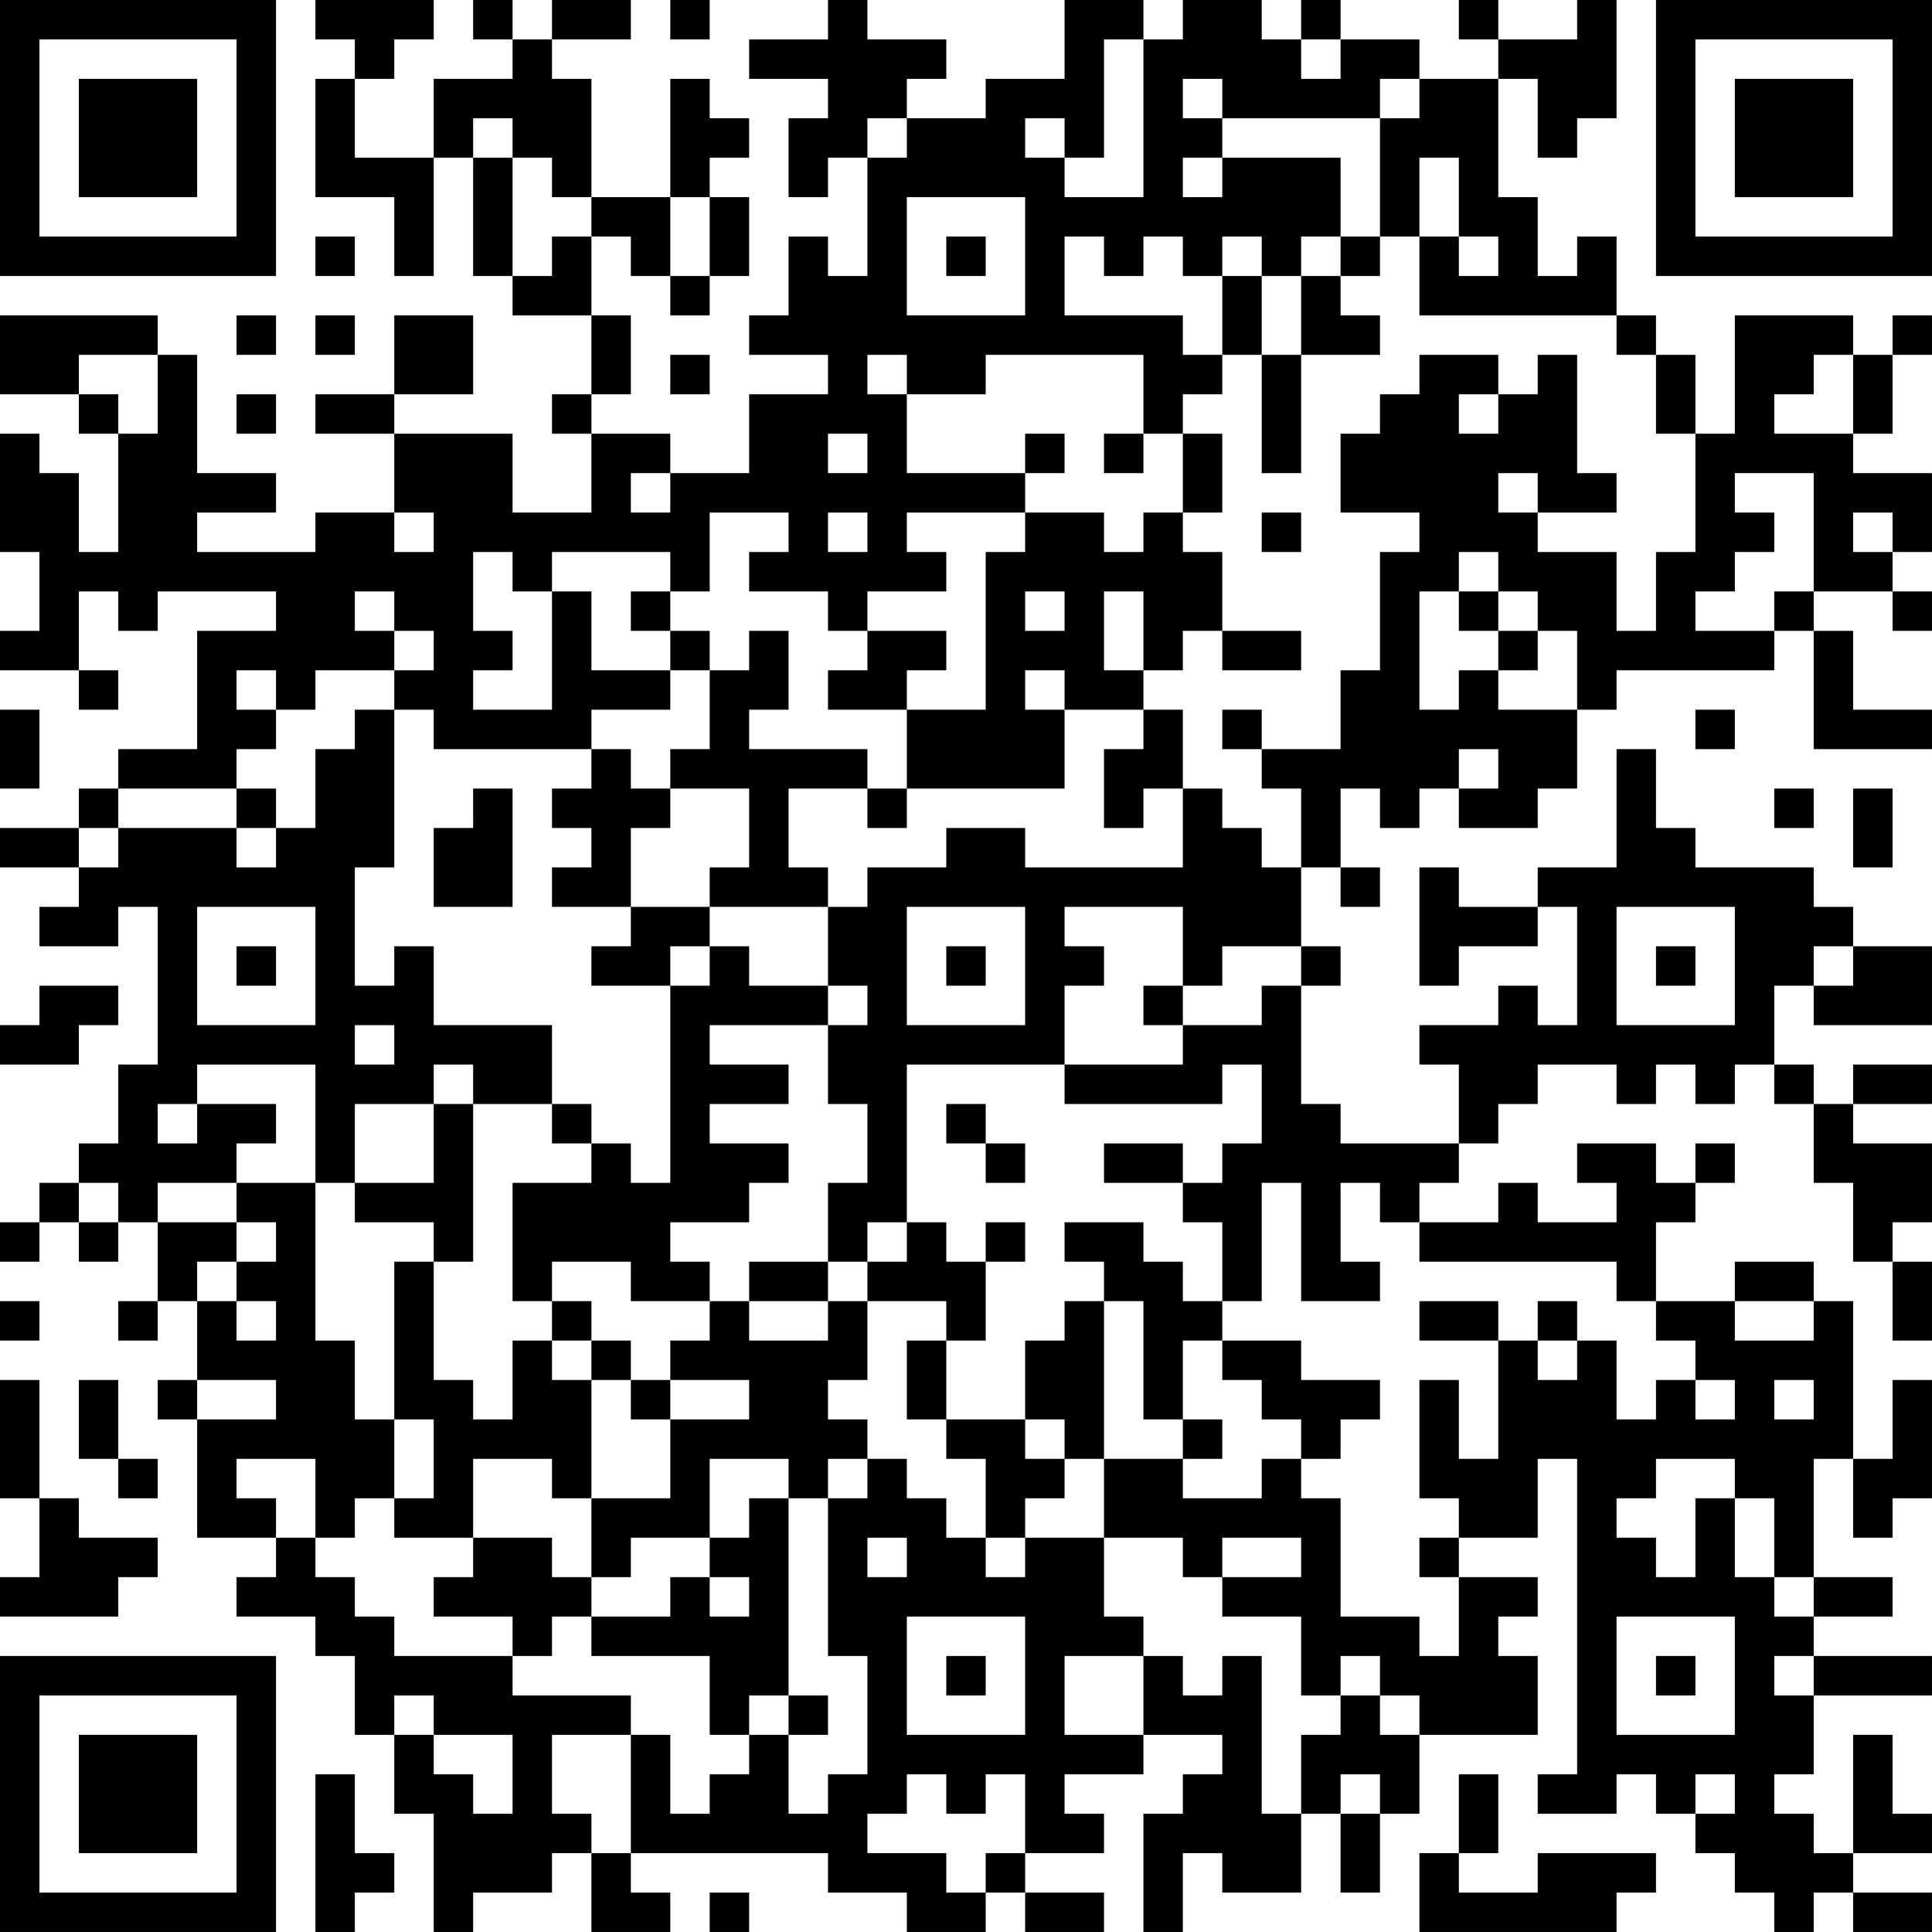 <?xml version="1.0" encoding="UTF-8"?>
<svg xmlns="http://www.w3.org/2000/svg" version="1.1" width="250" height="250" viewBox="0 0 250 250"><rect x="0" y="0" width="250" height="250" fill="#ffffff"/><g transform="scale(5.102)"><g transform="translate(0,0)"><path fill-rule="evenodd" d="M8 0L8 1L9 1L9 2L8 2L8 5L10 5L10 7L11 7L11 4L12 4L12 7L13 7L13 8L15 8L15 10L14 10L14 11L15 11L15 13L13 13L13 11L10 11L10 10L12 10L12 8L10 8L10 10L8 10L8 11L10 11L10 13L8 13L8 14L5 14L5 13L7 13L7 12L5 12L5 9L4 9L4 8L0 8L0 10L2 10L2 11L3 11L3 14L2 14L2 12L1 12L1 11L0 11L0 14L1 14L1 16L0 16L0 17L2 17L2 18L3 18L3 17L2 17L2 15L3 15L3 16L4 16L4 15L7 15L7 16L5 16L5 19L3 19L3 20L2 20L2 21L0 21L0 22L2 22L2 23L1 23L1 24L3 24L3 23L4 23L4 27L3 27L3 29L2 29L2 30L1 30L1 31L0 31L0 32L1 32L1 31L2 31L2 32L3 32L3 31L4 31L4 33L3 33L3 34L4 34L4 33L5 33L5 35L4 35L4 36L5 36L5 39L7 39L7 40L6 40L6 41L8 41L8 42L9 42L9 44L10 44L10 46L11 46L11 49L12 49L12 48L14 48L14 47L15 47L15 49L17 49L17 48L16 48L16 47L21 47L21 48L23 48L23 49L25 49L25 48L26 48L26 49L28 49L28 48L26 48L26 47L28 47L28 46L27 46L27 45L29 45L29 44L31 44L31 45L30 45L30 46L29 46L29 49L30 49L30 47L31 47L31 48L33 48L33 46L34 46L34 48L35 48L35 46L36 46L36 44L39 44L39 42L38 42L38 41L39 41L39 40L37 40L37 39L39 39L39 37L40 37L40 45L39 45L39 46L41 46L41 45L42 45L42 46L43 46L43 47L44 47L44 48L45 48L45 49L46 49L46 48L47 48L47 49L49 49L49 48L47 48L47 47L49 47L49 46L48 46L48 44L47 44L47 47L46 47L46 46L45 46L45 45L46 45L46 43L49 43L49 42L46 42L46 41L48 41L48 40L46 40L46 37L47 37L47 39L48 39L48 38L49 38L49 35L48 35L48 37L47 37L47 33L46 33L46 32L44 32L44 33L42 33L42 31L43 31L43 30L44 30L44 29L43 29L43 30L42 30L42 29L40 29L40 30L41 30L41 31L39 31L39 30L38 30L38 31L36 31L36 30L37 30L37 29L38 29L38 28L39 28L39 27L41 27L41 28L42 28L42 27L43 27L43 28L44 28L44 27L45 27L45 28L46 28L46 30L47 30L47 32L48 32L48 34L49 34L49 32L48 32L48 31L49 31L49 29L47 29L47 28L49 28L49 27L47 27L47 28L46 28L46 27L45 27L45 25L46 25L46 26L49 26L49 24L47 24L47 23L46 23L46 22L43 22L43 21L42 21L42 19L41 19L41 22L39 22L39 23L37 23L37 22L36 22L36 25L37 25L37 24L39 24L39 23L40 23L40 26L39 26L39 25L38 25L38 26L36 26L36 27L37 27L37 29L34 29L34 28L33 28L33 25L34 25L34 24L33 24L33 22L34 22L34 23L35 23L35 22L34 22L34 20L35 20L35 21L36 21L36 20L37 20L37 21L39 21L39 20L40 20L40 18L41 18L41 17L45 17L45 16L46 16L46 19L49 19L49 18L47 18L47 16L46 16L46 15L48 15L48 16L49 16L49 15L48 15L48 14L49 14L49 12L47 12L47 11L48 11L48 9L49 9L49 8L48 8L48 9L47 9L47 8L44 8L44 11L43 11L43 9L42 9L42 8L41 8L41 6L40 6L40 7L39 7L39 5L38 5L38 2L39 2L39 4L40 4L40 3L41 3L41 0L40 0L40 1L38 1L38 0L37 0L37 1L38 1L38 2L36 2L36 1L34 1L34 0L33 0L33 1L32 1L32 0L30 0L30 1L29 1L29 0L27 0L27 2L25 2L25 3L23 3L23 2L24 2L24 1L22 1L22 0L21 0L21 1L19 1L19 2L21 2L21 3L20 3L20 5L21 5L21 4L22 4L22 7L21 7L21 6L20 6L20 8L19 8L19 9L21 9L21 10L19 10L19 12L17 12L17 11L15 11L15 10L16 10L16 8L15 8L15 6L16 6L16 7L17 7L17 8L18 8L18 7L19 7L19 5L18 5L18 4L19 4L19 3L18 3L18 2L17 2L17 5L15 5L15 2L14 2L14 1L16 1L16 0L14 0L14 1L13 1L13 0L12 0L12 1L13 1L13 2L11 2L11 4L9 4L9 2L10 2L10 1L11 1L11 0ZM17 0L17 1L18 1L18 0ZM28 1L28 4L27 4L27 3L26 3L26 4L27 4L27 5L29 5L29 1ZM33 1L33 2L34 2L34 1ZM30 2L30 3L31 3L31 4L30 4L30 5L31 5L31 4L34 4L34 6L33 6L33 7L32 7L32 6L31 6L31 7L30 7L30 6L29 6L29 7L28 7L28 6L27 6L27 8L30 8L30 9L31 9L31 10L30 10L30 11L29 11L29 9L25 9L25 10L23 10L23 9L22 9L22 10L23 10L23 12L26 12L26 13L23 13L23 14L24 14L24 15L22 15L22 16L21 16L21 15L19 15L19 14L20 14L20 13L18 13L18 15L17 15L17 14L14 14L14 15L13 15L13 14L12 14L12 16L13 16L13 17L12 17L12 18L14 18L14 15L15 15L15 17L17 17L17 18L15 18L15 19L11 19L11 18L10 18L10 17L11 17L11 16L10 16L10 15L9 15L9 16L10 16L10 17L8 17L8 18L7 18L7 17L6 17L6 18L7 18L7 19L6 19L6 20L3 20L3 21L2 21L2 22L3 22L3 21L6 21L6 22L7 22L7 21L8 21L8 19L9 19L9 18L10 18L10 22L9 22L9 25L10 25L10 24L11 24L11 26L14 26L14 28L12 28L12 27L11 27L11 28L9 28L9 30L8 30L8 27L5 27L5 28L4 28L4 29L5 29L5 28L7 28L7 29L6 29L6 30L4 30L4 31L6 31L6 32L5 32L5 33L6 33L6 34L7 34L7 33L6 33L6 32L7 32L7 31L6 31L6 30L8 30L8 34L9 34L9 36L10 36L10 38L9 38L9 39L8 39L8 37L6 37L6 38L7 38L7 39L8 39L8 40L9 40L9 41L10 41L10 42L13 42L13 43L16 43L16 44L14 44L14 46L15 46L15 47L16 47L16 44L17 44L17 46L18 46L18 45L19 45L19 44L20 44L20 46L21 46L21 45L22 45L22 42L21 42L21 38L22 38L22 37L23 37L23 38L24 38L24 39L25 39L25 40L26 40L26 39L28 39L28 41L29 41L29 42L27 42L27 44L29 44L29 42L30 42L30 43L31 43L31 42L32 42L32 46L33 46L33 44L34 44L34 43L35 43L35 44L36 44L36 43L35 43L35 42L34 42L34 43L33 43L33 41L31 41L31 40L33 40L33 39L31 39L31 40L30 40L30 39L28 39L28 37L30 37L30 38L32 38L32 37L33 37L33 38L34 38L34 41L36 41L36 42L37 42L37 40L36 40L36 39L37 39L37 38L36 38L36 35L37 35L37 37L38 37L38 34L39 34L39 35L40 35L40 34L41 34L41 36L42 36L42 35L43 35L43 36L44 36L44 35L43 35L43 34L42 34L42 33L41 33L41 32L36 32L36 31L35 31L35 30L34 30L34 32L35 32L35 33L33 33L33 30L32 30L32 33L31 33L31 31L30 31L30 30L31 30L31 29L32 29L32 27L31 27L31 28L27 28L27 27L30 27L30 26L32 26L32 25L33 25L33 24L31 24L31 25L30 25L30 23L27 23L27 24L28 24L28 25L27 25L27 27L23 27L23 31L22 31L22 32L21 32L21 30L22 30L22 28L21 28L21 26L22 26L22 25L21 25L21 23L22 23L22 22L24 22L24 21L26 21L26 22L30 22L30 20L31 20L31 21L32 21L32 22L33 22L33 20L32 20L32 19L34 19L34 17L35 17L35 14L36 14L36 13L34 13L34 11L35 11L35 10L36 10L36 9L38 9L38 10L37 10L37 11L38 11L38 10L39 10L39 9L40 9L40 12L41 12L41 13L39 13L39 12L38 12L38 13L39 13L39 14L41 14L41 16L42 16L42 14L43 14L43 11L42 11L42 9L41 9L41 8L36 8L36 6L37 6L37 7L38 7L38 6L37 6L37 4L36 4L36 6L35 6L35 3L36 3L36 2L35 2L35 3L31 3L31 2ZM12 3L12 4L13 4L13 7L14 7L14 6L15 6L15 5L14 5L14 4L13 4L13 3ZM22 3L22 4L23 4L23 3ZM17 5L17 7L18 7L18 5ZM23 5L23 8L26 8L26 5ZM8 6L8 7L9 7L9 6ZM24 6L24 7L25 7L25 6ZM34 6L34 7L33 7L33 9L32 9L32 7L31 7L31 9L32 9L32 12L33 12L33 9L35 9L35 8L34 8L34 7L35 7L35 6ZM6 8L6 9L7 9L7 8ZM8 8L8 9L9 9L9 8ZM2 9L2 10L3 10L3 11L4 11L4 9ZM17 9L17 10L18 10L18 9ZM46 9L46 10L45 10L45 11L47 11L47 9ZM6 10L6 11L7 11L7 10ZM21 11L21 12L22 12L22 11ZM26 11L26 12L27 12L27 11ZM28 11L28 12L29 12L29 11ZM30 11L30 13L29 13L29 14L28 14L28 13L26 13L26 14L25 14L25 18L23 18L23 17L24 17L24 16L22 16L22 17L21 17L21 18L23 18L23 20L22 20L22 19L19 19L19 18L20 18L20 16L19 16L19 17L18 17L18 16L17 16L17 15L16 15L16 16L17 16L17 17L18 17L18 19L17 19L17 20L16 20L16 19L15 19L15 20L14 20L14 21L15 21L15 22L14 22L14 23L16 23L16 24L15 24L15 25L17 25L17 30L16 30L16 29L15 29L15 28L14 28L14 29L15 29L15 30L13 30L13 33L14 33L14 34L13 34L13 36L12 36L12 35L11 35L11 32L12 32L12 28L11 28L11 30L9 30L9 31L11 31L11 32L10 32L10 36L11 36L11 38L10 38L10 39L12 39L12 40L11 40L11 41L13 41L13 42L14 42L14 41L15 41L15 42L18 42L18 44L19 44L19 43L20 43L20 44L21 44L21 43L20 43L20 38L21 38L21 37L22 37L22 36L21 36L21 35L22 35L22 33L24 33L24 34L23 34L23 36L24 36L24 37L25 37L25 39L26 39L26 38L27 38L27 37L28 37L28 33L29 33L29 36L30 36L30 37L31 37L31 36L30 36L30 34L31 34L31 35L32 35L32 36L33 36L33 37L34 37L34 36L35 36L35 35L33 35L33 34L31 34L31 33L30 33L30 32L29 32L29 31L27 31L27 32L28 32L28 33L27 33L27 34L26 34L26 36L24 36L24 34L25 34L25 32L26 32L26 31L25 31L25 32L24 32L24 31L23 31L23 32L22 32L22 33L21 33L21 32L19 32L19 33L18 33L18 32L17 32L17 31L19 31L19 30L20 30L20 29L18 29L18 28L20 28L20 27L18 27L18 26L21 26L21 25L19 25L19 24L18 24L18 23L21 23L21 22L20 22L20 20L22 20L22 21L23 21L23 20L27 20L27 18L29 18L29 19L28 19L28 21L29 21L29 20L30 20L30 18L29 18L29 17L30 17L30 16L31 16L31 17L33 17L33 16L31 16L31 14L30 14L30 13L31 13L31 11ZM16 12L16 13L17 13L17 12ZM44 12L44 13L45 13L45 14L44 14L44 15L43 15L43 16L45 16L45 15L46 15L46 12ZM10 13L10 14L11 14L11 13ZM21 13L21 14L22 14L22 13ZM32 13L32 14L33 14L33 13ZM47 13L47 14L48 14L48 13ZM37 14L37 15L36 15L36 18L37 18L37 17L38 17L38 18L40 18L40 16L39 16L39 15L38 15L38 14ZM26 15L26 16L27 16L27 15ZM28 15L28 17L29 17L29 15ZM37 15L37 16L38 16L38 17L39 17L39 16L38 16L38 15ZM26 17L26 18L27 18L27 17ZM0 18L0 20L1 20L1 18ZM31 18L31 19L32 19L32 18ZM43 18L43 19L44 19L44 18ZM37 19L37 20L38 20L38 19ZM6 20L6 21L7 21L7 20ZM12 20L12 21L11 21L11 23L13 23L13 20ZM17 20L17 21L16 21L16 23L18 23L18 22L19 22L19 20ZM45 20L45 21L46 21L46 20ZM47 20L47 22L48 22L48 20ZM5 23L5 26L8 26L8 23ZM23 23L23 26L26 26L26 23ZM41 23L41 26L44 26L44 23ZM6 24L6 25L7 25L7 24ZM17 24L17 25L18 25L18 24ZM24 24L24 25L25 25L25 24ZM42 24L42 25L43 25L43 24ZM46 24L46 25L47 25L47 24ZM1 25L1 26L0 26L0 27L2 27L2 26L3 26L3 25ZM29 25L29 26L30 26L30 25ZM9 26L9 27L10 27L10 26ZM24 28L24 29L25 29L25 30L26 30L26 29L25 29L25 28ZM28 29L28 30L30 30L30 29ZM2 30L2 31L3 31L3 30ZM14 32L14 33L15 33L15 34L14 34L14 35L15 35L15 38L14 38L14 37L12 37L12 39L14 39L14 40L15 40L15 41L17 41L17 40L18 40L18 41L19 41L19 40L18 40L18 39L19 39L19 38L20 38L20 37L18 37L18 39L16 39L16 40L15 40L15 38L17 38L17 36L19 36L19 35L17 35L17 34L18 34L18 33L16 33L16 32ZM0 33L0 34L1 34L1 33ZM19 33L19 34L21 34L21 33ZM36 33L36 34L38 34L38 33ZM39 33L39 34L40 34L40 33ZM44 33L44 34L46 34L46 33ZM15 34L15 35L16 35L16 36L17 36L17 35L16 35L16 34ZM0 35L0 38L1 38L1 40L0 40L0 41L3 41L3 40L4 40L4 39L2 39L2 38L1 38L1 35ZM2 35L2 37L3 37L3 38L4 38L4 37L3 37L3 35ZM5 35L5 36L7 36L7 35ZM45 35L45 36L46 36L46 35ZM26 36L26 37L27 37L27 36ZM42 37L42 38L41 38L41 39L42 39L42 40L43 40L43 38L44 38L44 40L45 40L45 41L46 41L46 40L45 40L45 38L44 38L44 37ZM22 39L22 40L23 40L23 39ZM23 41L23 44L26 44L26 41ZM41 41L41 44L44 44L44 41ZM24 42L24 43L25 43L25 42ZM42 42L42 43L43 43L43 42ZM45 42L45 43L46 43L46 42ZM10 43L10 44L11 44L11 45L12 45L12 46L13 46L13 44L11 44L11 43ZM8 45L8 49L9 49L9 48L10 48L10 47L9 47L9 45ZM23 45L23 46L22 46L22 47L24 47L24 48L25 48L25 47L26 47L26 45L25 45L25 46L24 46L24 45ZM34 45L34 46L35 46L35 45ZM37 45L37 47L36 47L36 49L41 49L41 48L42 48L42 47L39 47L39 48L37 48L37 47L38 47L38 45ZM43 45L43 46L44 46L44 45ZM18 48L18 49L19 49L19 48ZM0 0L0 7L7 7L7 0ZM1 1L1 6L6 6L6 1ZM2 2L2 5L5 5L5 2ZM42 0L42 7L49 7L49 0ZM43 1L43 6L48 6L48 1ZM44 2L44 5L47 5L47 2ZM0 42L0 49L7 49L7 42ZM1 43L1 48L6 48L6 43ZM2 44L2 47L5 47L5 44Z" fill="#000000"/></g></g></svg>
